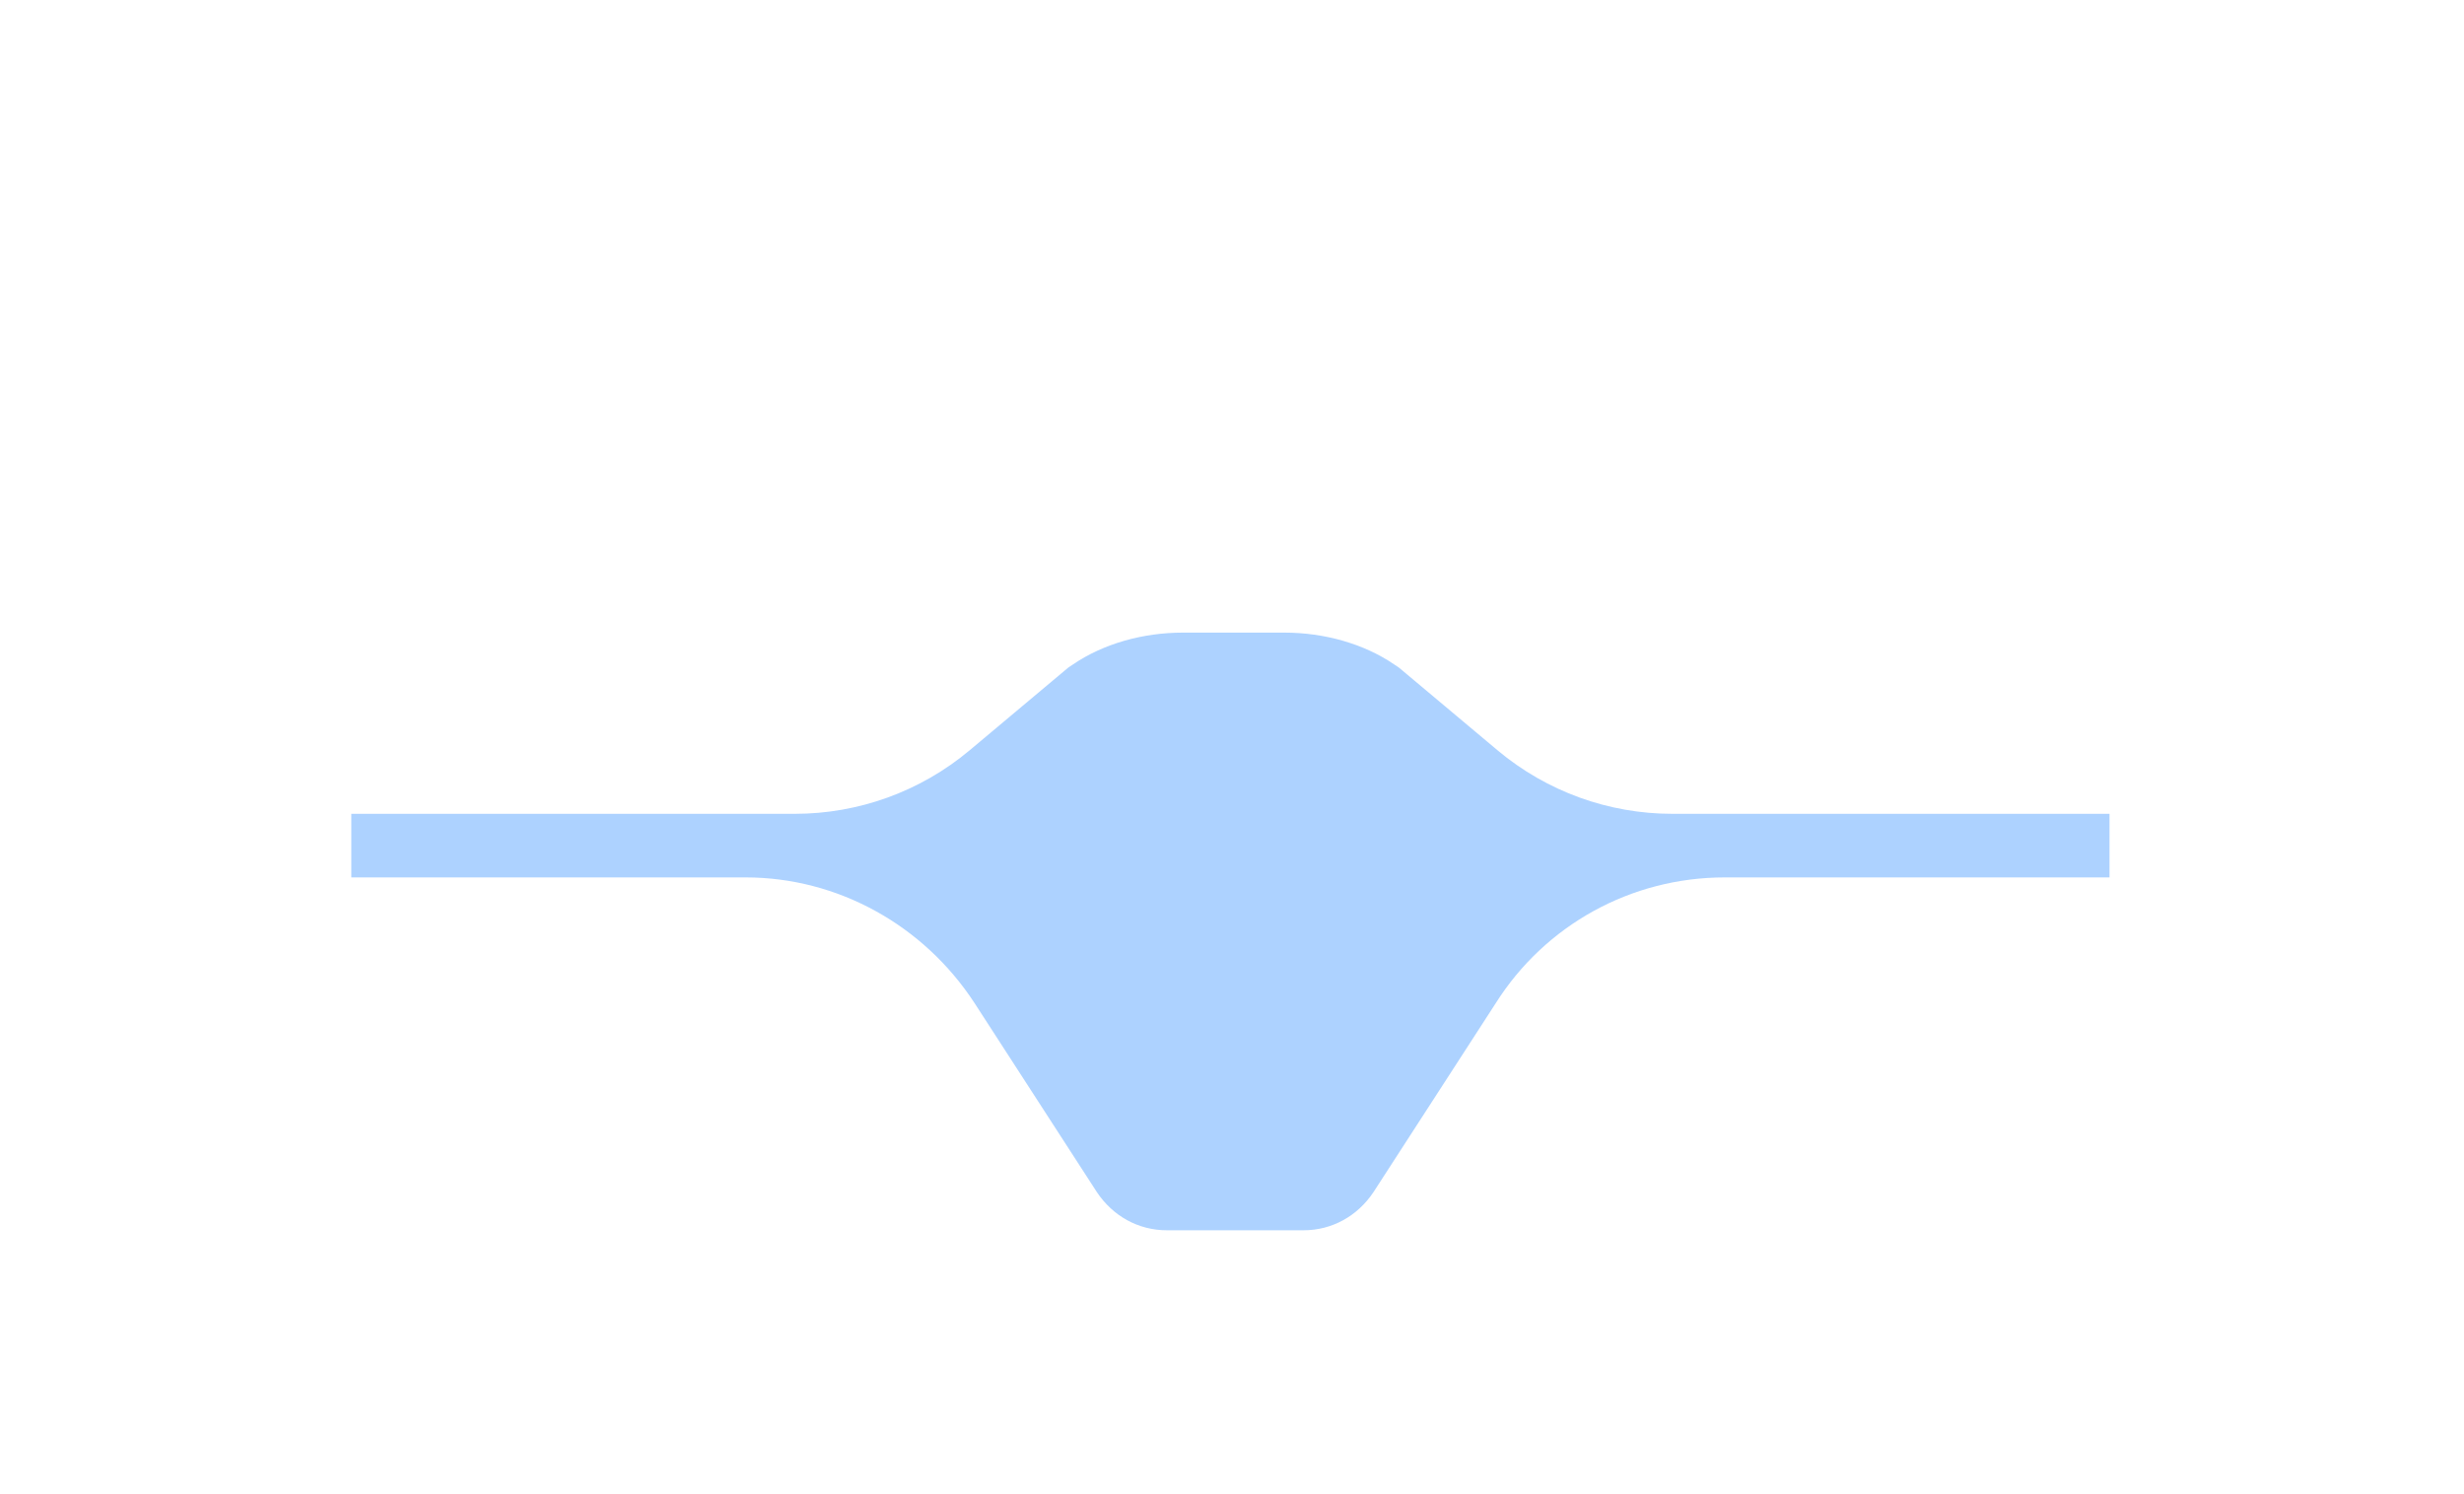 <?xml version="1.0" encoding="UTF-8"?>
<svg width="155px" height="94px" viewBox="0 0 155 94" version="1.1" xmlns="http://www.w3.org/2000/svg" xmlns:xlink="http://www.w3.org/1999/xlink">
    <!-- Generator: Sketch 51.2 (57519) - http://www.bohemiancoding.com/sketch -->
    <title>Drone_2</title>
    <desc>Created with Sketch.</desc>
    <defs></defs>
    <g id="Page-1" stroke="none" stroke-width="1" fill="none" fill-rule="evenodd">
        <g id="Drone_2" transform="translate(2, 2)">
            <path d="M32.4,90.2 C32.1,90.2 31.7,90.1 31.4,90 C29.9,89.4 29.2,87.8 29.8,86.3 C33.4,77.1 39.5,69.3 47.6,63.7 C55.9,57.9 65.6,54.9 75.7,54.9 C85.8,54.9 95.6,58 103.8,63.7 C111.9,69.3 118,77.2 121.6,86.3 C122.2,87.8 121.4,89.4 120,90 C118.5,90.6 116.9,89.8 116.3,88.4 C109.7,71.5 93.8,60.6 75.7,60.6 C57.6,60.6 41.6,71.5 35.1,88.4 C34.6,89.5 33.6,90.2 32.4,90.2 Z" id="Shape" class="fill-neutral" fill-rule="nonzero"></path>
            <path d="M32.4,90.2 C32.1,90.2 31.7,90.1 31.4,90 C29.9,89.4 29.2,87.8 29.8,86.3 C33.4,77.1 39.5,69.3 47.6,63.7 C55.9,57.9 65.6,54.9 75.7,54.9 C85.8,54.9 95.6,58 103.8,63.7 C111.9,69.3 118,77.2 121.6,86.3 C122.2,87.8 121.4,89.4 120,90 C118.5,90.6 116.9,89.8 116.3,88.4 C109.7,71.5 93.8,60.6 75.7,60.6 C57.6,60.6 41.6,71.5 35.1,88.4 C34.6,89.5 33.6,90.2 32.4,90.2 Z" id="Shape" class="fill-primary-500" fill-rule="nonzero"></path>
            <path d="M121.5,85.9 C121.6,86 121.6,86.2 121.7,86.3 C122.3,87.8 121.5,89.4 120.1,90 C118.6,90.6 117,89.8 116.4,88.4 C109.8,71.5 93.9,60.6 75.8,60.6 C57.7,60.6 41.7,71.5 35.2,88.4 C34.8,89.5 33.7,90.2 32.5,90.2 C32.2,90.2 31.8,90.1 31.5,90 C30,89.4 29.3,87.8 29.9,86.3 C33.5,77.1 39.6,69.3 47.7,63.7 C56,57.9 65.7,54.9 75.8,54.9 C85.9,54.9 95.7,58 103.9,63.7 C104.2,63.9 104.6,64.2 104.9,64.4" id="Shape" class="stroke-primary" stroke-width="3" stroke-linecap="round" stroke-linejoin="round"></path>
            <path d="M109.4,68.2 C113.8,72.3 117.4,77.2 120.1,82.7" id="Shape" class="stroke-primary" stroke-width="3" stroke-linecap="round" stroke-linejoin="round"></path>
            <path d="M38,46.4 L39.2,46.4" id="Shape" class="fill-neutral" fill-rule="nonzero"></path>
            <path d="M39.2,46.4 L48.1,46.4 C52.1,46.4 56,45 59.1,42.4 L65.6,37 C67.5,35.4 70,34.5 72.5,34.5 L78.9,34.5 C81.4,34.5 83.9,35.4 85.8,37 L92.3,42.4 C95.4,45 99.3,46.4 103.3,46.4 L130.7,46.4 L130.7,53.2 L106.5,53.2 C100.6,53.2 95.2,56.2 92.1,61.1 L84.4,73 C83.4,74.5 81.8,75.4 80,75.4 L71.4,75.4 C69.6,75.4 68,74.5 67,73 L59.3,61.1 C56.1,56.2 50.7,53.2 44.9,53.2 L20.1,53.2 L20.1,46.4 L31.8,46.4" id="Shape" class="fill-neutral" fill-rule="nonzero"></path>
            <path d="M130.7,49.2 L130.7,53.2 L106.5,53.2 C100.6,53.2 95.2,56.2 92.1,61.1 L84.4,73 C83.4,74.5 81.8,75.4 80,75.4 L71.4,75.4 C69.6,75.4 68,74.5 67,73 L59.3,61.1 C56.1,56.2 50.7,53.2 44.9,53.2 L20.1,53.2 L20.1,49.2 L48,49.2 C52,49.2 55.9,47.8 59,45.2 L65.2,40 L65.5,39.8 C67.4,38.5 69.9,37.8 72.4,37.8 L78.8,37.8 C81.3,37.8 83.8,38.5 85.7,39.8 L86,40 L92.2,45.2 C95.3,47.8 99.2,49.2 103.2,49.2 L130.7,49.2 Z" id="Shape" fill="#ADD2FF" fill-rule="nonzero"></path>
            <path d="M130.7,49.2 L130.7,50.4 L106.5,50.4 C100.6,50.4 95.4,51.9 92.1,55.5 L84.4,62.7 C83.4,63.9 81.8,64.6 80,64.6 L71.4,64.6 C69.6,64.6 68,63.9 67,62.7 L59.3,55.5 C55.9,52 50.7,50.4 44.9,50.4 L20.1,50.4 L20.1,49.2 L48,49.2 C52,49.2 55.9,47.8 59,45.2 L65.2,40 L65.5,39.8 C67.4,38.5 69.9,37.8 72.4,37.8 L78.8,37.8 C81.3,37.8 83.8,38.5 85.7,39.8 L86,40 L92.2,45.2 C95.3,47.8 99.2,49.2 103.2,49.2 L130.7,49.2 Z" id="Shape" class="fill-primary-200" fill-rule="nonzero"></path>
            <path d="M71.9,34.4 C69.6,34.5 67.4,35.4 65.6,36.9 L59.1,42.3 C56,44.9 52.1,46.3 48.1,46.3 L41.9,46.3" id="Shape" class="stroke-primary" stroke-width="3" stroke-linecap="round" stroke-linejoin="round"></path>
            <path d="M122.1,46.4 L103.3,46.4 C99.3,46.4 95.4,45 92.3,42.4 L85.8,37 C83.9,35.4 81.4,34.5 78.9,34.5 L75.6,34.5" id="Shape" class="stroke-primary" stroke-width="3" stroke-linecap="round" stroke-linejoin="round"></path>
            <path d="M57.3,58.4 C58.1,59.2 58.8,60.1 59.4,61 L67,72.9 C68,74.4 69.6,75.3 71.4,75.3 L80,75.3 C81.8,75.3 83.4,74.4 84.4,72.9 L92,61 C95.2,56.1 100.6,53.1 106.4,53.1 L130.6,53.1 L130.6,46.3 L126.3,46.3" id="Shape" class="stroke-primary" stroke-width="3" stroke-linecap="round" stroke-linejoin="round"></path>
            <path d="M29.6,46.4 L20.2,46.4 L20.2,53.2 L45,53.2 C48.2,53.2 51.2,54.1 53.8,55.6" id="Shape" class="stroke-primary" stroke-width="3" stroke-linecap="round" stroke-linejoin="round"></path>
            <path d="M34.5,46.4 L34.1,46.4" id="Shape" class="stroke-primary" stroke-width="3" stroke-linecap="round" stroke-linejoin="round"></path>
            <rect id="Rectangle-path" stroke-width="3" class="stroke-primary fill-primary-500" fill-rule="nonzero" stroke-linecap="round" stroke-linejoin="round" x="129.2" y="27" width="2.3" height="22.8"></rect>
            <path d="M85.7,63.2 C85.7,68.7 81.2,73.2 75.7,73.2 C70.2,73.2 65.7,68.7 65.7,63.2 C65.7,62.2 65.8,61.3 66.1,60.4 C67.3,56.3 71.1,53.3 75.7,53.3 C80.2,53.3 84,56.3 85.3,60.4 C85.5,61.2 85.7,62.2 85.7,63.2 Z" id="Shape" class="fill-primary-200" fill-rule="nonzero"></path>
            <path d="M85.3,60.3 C84.1,64.4 80.3,67.4 75.7,67.4 C71.2,67.4 67.4,64.4 66.1,60.3 C67.3,56.2 71.1,53.2 75.7,53.2 C80.2,53.2 84,56.2 85.3,60.3 Z" id="Shape" class="fill-neutral" fill-rule="nonzero"></path>
            <path d="M71.6,54.1 C72.8,53.5 74.2,53.2 75.7,53.2 C81.2,53.2 85.7,57.7 85.7,63.2 C85.7,68.7 81.2,73.2 75.7,73.2 C70.2,73.2 65.7,68.7 65.7,63.2 C65.7,62 65.9,60.9 66.3,59.8" id="Shape" class="stroke-primary" stroke-width="3" stroke-linecap="round" stroke-linejoin="round"></path>
            <path d="M68.4,56.4 C68.5,56.3 68.5,56.2 68.6,56.2" id="Shape" class="stroke-primary" stroke-width="3" stroke-linecap="round" stroke-linejoin="round"></path>
            <circle id="Oval" class="fill-primary-500" fill-rule="nonzero" cx="76.4" cy="63.9" r="3.8"></circle>
            <circle id="Oval" class="fill-neutral" fill-rule="nonzero" cx="74.7" cy="62.2" r="1"></circle>
            <circle id="Oval" class="stroke-primary" stroke-width="3" stroke-linecap="round" stroke-linejoin="round" cx="75.7" cy="63.2" r="4.6"></circle>
            <path d="M119.3,25 C119.7,25 120,25 120.4,25 C124.8,25 128.6,26 131,27.5 C128.6,29 124.8,30 120.4,30 C116,30 112.2,29 109.8,27.5 C111.3,26.6 113.3,25.9 115.6,25.4" id="Shape" class="stroke-primary" stroke-width="3" stroke-linecap="round" stroke-linejoin="round"></path>
            <path d="M151.4,27.5 C149,29 145.2,30 140.8,30 C136.4,30 132.6,29 130.2,27.5 C132.6,26 136.4,25 140.8,25 C145.2,25 149.1,26 151.4,27.5 Z" id="Shape" class="stroke-primary" stroke-width="3" stroke-linecap="round" stroke-linejoin="round"></path>
            <path d="M130.3,25.3 C129,25.3 128,26.3 128,27.6 L132.6,27.6 C132.6,26.3 131.6,25.3 130.3,25.3 Z" id="Shape" class="stroke-primary" stroke-width="3" stroke-linecap="round" stroke-linejoin="round"></path>
            <rect id="Rectangle-path" stroke-width="3" class="stroke-primary fill-primary-500" fill-rule="nonzero" stroke-linecap="round" stroke-linejoin="round" x="19.8" y="27" width="2.3" height="22.8"></rect>
            <path d="M21.5,27.5 C19.1,29 15.3,30 10.9,30 C6.5,30 2.7,29 0.3,27.5 C2.7,26 6.5,25 10.9,25 C15.3,25 19.2,26 21.5,27.5 Z" id="Shape" class="stroke-primary" stroke-width="3" stroke-linecap="round" stroke-linejoin="round"></path>
            <path d="M42,27.5 C39.6,29 35.8,30 31.4,30 C27,30 23.2,29 20.8,27.5 C23.2,26 27,25 31.4,25 C35.8,25 39.7,26 42,27.5 Z" id="Shape" class="stroke-primary" stroke-width="3" stroke-linecap="round" stroke-linejoin="round"></path>
            <path d="M21,25.3 C19.7,25.3 18.7,26.3 18.7,27.6 L23.3,27.6 C23.2,26.3 22.2,25.3 21,25.3 Z" id="Shape" class="stroke-primary" stroke-width="3" stroke-linecap="round" stroke-linejoin="round"></path>
            <path d="M130.3,62.3 C128.1,62.3 126.3,60.5 126.3,58.3 L126.3,41.8 C126.3,39.6 128.1,37.8 130.3,37.8 C132.5,37.8 134.3,39.6 134.3,41.8 L134.3,58.3 C134.3,60.5 132.5,62.3 130.3,62.3 Z" id="Shape" class="fill-neutral" fill-rule="nonzero"></path>
            <path d="M21,62.3 C18.8,62.3 17,60.5 17,58.3 L17,41.8 C17,39.6 18.8,37.8 21,37.8 C23.2,37.8 25,39.6 25,41.8 L25,58.3 C24.9,60.5 23.2,62.3 21,62.3 Z" id="Shape" class="fill-neutral" fill-rule="nonzero"></path>
            <path d="M130.6,62.3 L130.1,62.3 C128,62.3 126.4,60.6 126.4,58.6 L126.4,44.4 C126.4,42.3 128.1,40.7 130.1,40.7 L130.6,40.7 C132.7,40.7 134.3,42.4 134.3,44.4 L134.3,58.6 C134.3,60.6 132.7,62.3 130.6,62.3 Z" id="Shape" class="fill-primary-200" fill-rule="nonzero"></path>
            <path d="M21.2,62.3 L20.7,62.3 C18.6,62.3 17,60.6 17,58.6 L17,44.4 C17,42.3 18.7,40.7 20.7,40.7 L21.2,40.7 C23.3,40.7 24.9,42.4 24.9,44.4 L24.9,58.6 C24.9,60.6 23.3,62.3 21.2,62.3 Z" id="Shape" class="fill-primary-200" fill-rule="nonzero"></path>
            <path d="M130.3,62.3 C128.1,62.3 126.3,60.5 126.3,58.3 L126.3,41.8 C126.3,39.6 128.1,37.8 130.3,37.8 C132.5,37.8 134.3,39.6 134.3,41.8 L134.3,58.3 C134.3,60.5 132.5,62.3 130.3,62.3 Z" id="Shape" class="stroke-primary" stroke-width="3" stroke-linecap="round" stroke-linejoin="round"></path>
            <path d="M17,46 L17,41.8 C17,39.6 18.8,37.8 21,37.8 C23.2,37.8 25,39.6 25,41.8 L25,58.3 C25,60.5 23.2,62.3 21,62.3 C18.8,62.3 17,60.5 17,58.3 L17,50.3" id="Shape" class="stroke-primary" stroke-width="3" stroke-linecap="round" stroke-linejoin="round"></path>
            <path d="M67.4,42.6 L67.4,50.6" id="Shape" class="stroke-primary-300" stroke-width="3" stroke-linecap="round" stroke-linejoin="round"></path>
            <path d="M71.7,40.7 L71.7,50.1" id="Shape" class="stroke-primary-300" stroke-width="3" stroke-linecap="round" stroke-linejoin="round"></path>
            <path d="M76.1,39.7 L76.1,49.7" id="Shape" class="stroke-primary-300" stroke-width="3" stroke-linecap="round" stroke-linejoin="round"></path>
            <path d="M80.4,40.7 L80.4,50" id="Shape" class="stroke-primary-300" stroke-width="3" stroke-linecap="round" stroke-linejoin="round"></path>
            <path d="M84.8,42.4 L84.8,50.6" id="Shape" class="stroke-primary-300" stroke-width="3" stroke-linecap="round" stroke-linejoin="round"></path>
            <path d="M9.3,10.8 L9.3,5.6" id="Shape" class="stroke-primary-300" stroke-width="3" stroke-linecap="round" stroke-linejoin="round"></path>
            <path d="M9.3,18.2 L9.3,13.8" id="Shape" class="stroke-primary-300" stroke-width="3" stroke-linecap="round" stroke-linejoin="round"></path>
            <path d="M13.4,2.6 L13.4,0.2" id="Shape" class="stroke-primary-300" stroke-width="3" stroke-linecap="round" stroke-linejoin="round"></path>
            <path d="M13.4,18.2 L13.4,5.5" id="Shape" class="stroke-primary-300" stroke-width="3" stroke-linecap="round" stroke-linejoin="round"></path>
            <path d="M32.2,4.3 L32.2,1.9" id="Shape" class="stroke-primary-300" stroke-width="3" stroke-linecap="round" stroke-linejoin="round"></path>
            <path d="M32.2,18.2 L32.2,7.2" id="Shape" class="stroke-primary-300" stroke-width="3" stroke-linecap="round" stroke-linejoin="round"></path>
            <path d="M120.4,10.8 L120.4,5.6" id="Shape" class="stroke-primary-300" stroke-width="3" stroke-linecap="round" stroke-linejoin="round"></path>
            <path d="M120.4,18.2 L120.4,13.8" id="Shape" class="stroke-primary-300" stroke-width="3" stroke-linecap="round" stroke-linejoin="round"></path>
            <path d="M124.5,2.6 L124.5,0.2" id="Shape" class="stroke-primary-300" stroke-width="3" stroke-linecap="round" stroke-linejoin="round"></path>
            <path d="M124.5,18.2 L124.5,5.5" id="Shape" class="stroke-primary-300" stroke-width="3" stroke-linecap="round" stroke-linejoin="round"></path>
            <path d="M143.3,4.3 L143.3,1.9" id="Shape" class="stroke-primary-300" stroke-width="3" stroke-linecap="round" stroke-linejoin="round"></path>
            <path d="M143.3,18.2 L143.3,7.2" id="Shape" class="stroke-primary-300" stroke-width="3" stroke-linecap="round" stroke-linejoin="round"></path>
        </g>
    </g>
</svg>